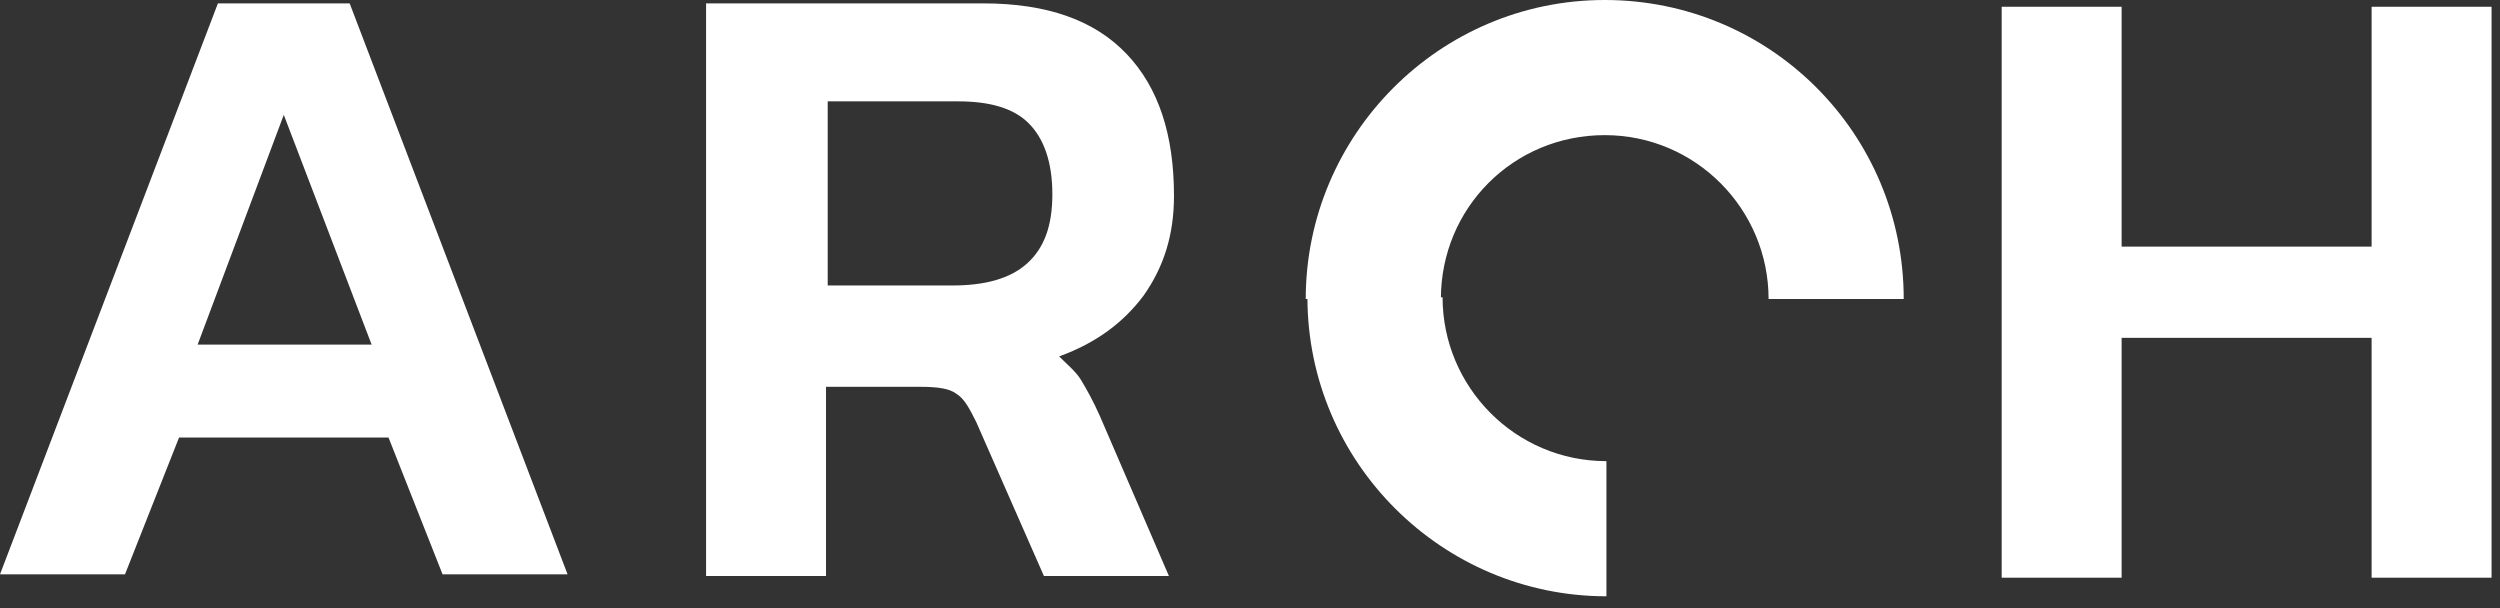 <?xml version="1.0" encoding="UTF-8"?> <svg xmlns="http://www.w3.org/2000/svg" xmlns:xlink="http://www.w3.org/1999/xlink" width="148px" height="36px" viewBox="0 0 148 36" version="1.1"><rect x="0" y="0" width="148" height="36" fill="#333333" stroke="none"/><title>logo-arch-white</title><g id="Page-1" stroke="none" stroke-width="1" fill="none" fill-rule="evenodd"><g id="Brands-we-work-with" transform="translate(-1169, -134)" fill="#FFFFFF" fill-rule="nonzero"><g id="logo-arch-white" transform="translate(1169, 134)"><path d="M12.9,0.2 L20.7,0.2 L33.6,34 L26.2,34 L23,25.9 L10.6,25.9 L7.4,34 L0,34 L12.9,0.2 Z M22,20.4 L16.8,6.8 L11.7,20.4 L22,20.4 Z" id="Shape"></path><path d="M42,0.2 L58.2,0.2 C62,0.2 64.8,1.2 66.7,3.2 C68.6,5.2 69.5,8 69.5,11.6 C69.5,13.9 68.9,15.8 67.7,17.5 C66.5,19.1 64.9,20.3 62.7,21.1 C63.2,21.6 63.7,22 64,22.5 C64.3,23 64.7,23.7 65.1,24.6 L69.2,34.1 L61.8,34.1 L57.8,25 C57.4,24.2 57.1,23.6 56.6,23.3 C56.2,23 55.5,22.9 54.5,22.9 L48.9,22.9 L48.9,34.1 L41.8,34.1 L41.8,0.2 L42,0.2 Z M56.4,16.9 C58.3,16.9 59.8,16.5 60.8,15.6 C61.8,14.7 62.3,13.4 62.3,11.5 C62.3,9.6 61.8,8.2 60.9,7.3 C60,6.4 58.6,6 56.7,6 L49,6 L49,16.9 L56.4,16.9 Z" id="Shape"></path><polygon id="Path" points="118.5 0.4 125.6 0.4 125.6 14.6 140.4 14.6 140.4 0.4 147.5 0.4 147.5 34.2 140.4 34.2 140.4 20 125.6 20 125.6 34.2 118.5 34.2"></polygon><path d="M95.1,35.3 C85.4,35.3 77.4,27.4 77.4,17.6 L85.4,17.6 C85.4,22.9 89.7,27.3 95.1,27.3 L95.1,35.3 Z" id="Path"></path><path d="M112.7,17.7 L104.7,17.7 C104.7,12.4 100.4,8 95,8 C89.6,8 85.3,12.3 85.3,17.7 L77.3,17.7 C77.3,8 85.2,0 95,0 C104.8,0 112.7,7.9 112.7,17.7 Z" id="Path"></path></g></g></g></svg> 